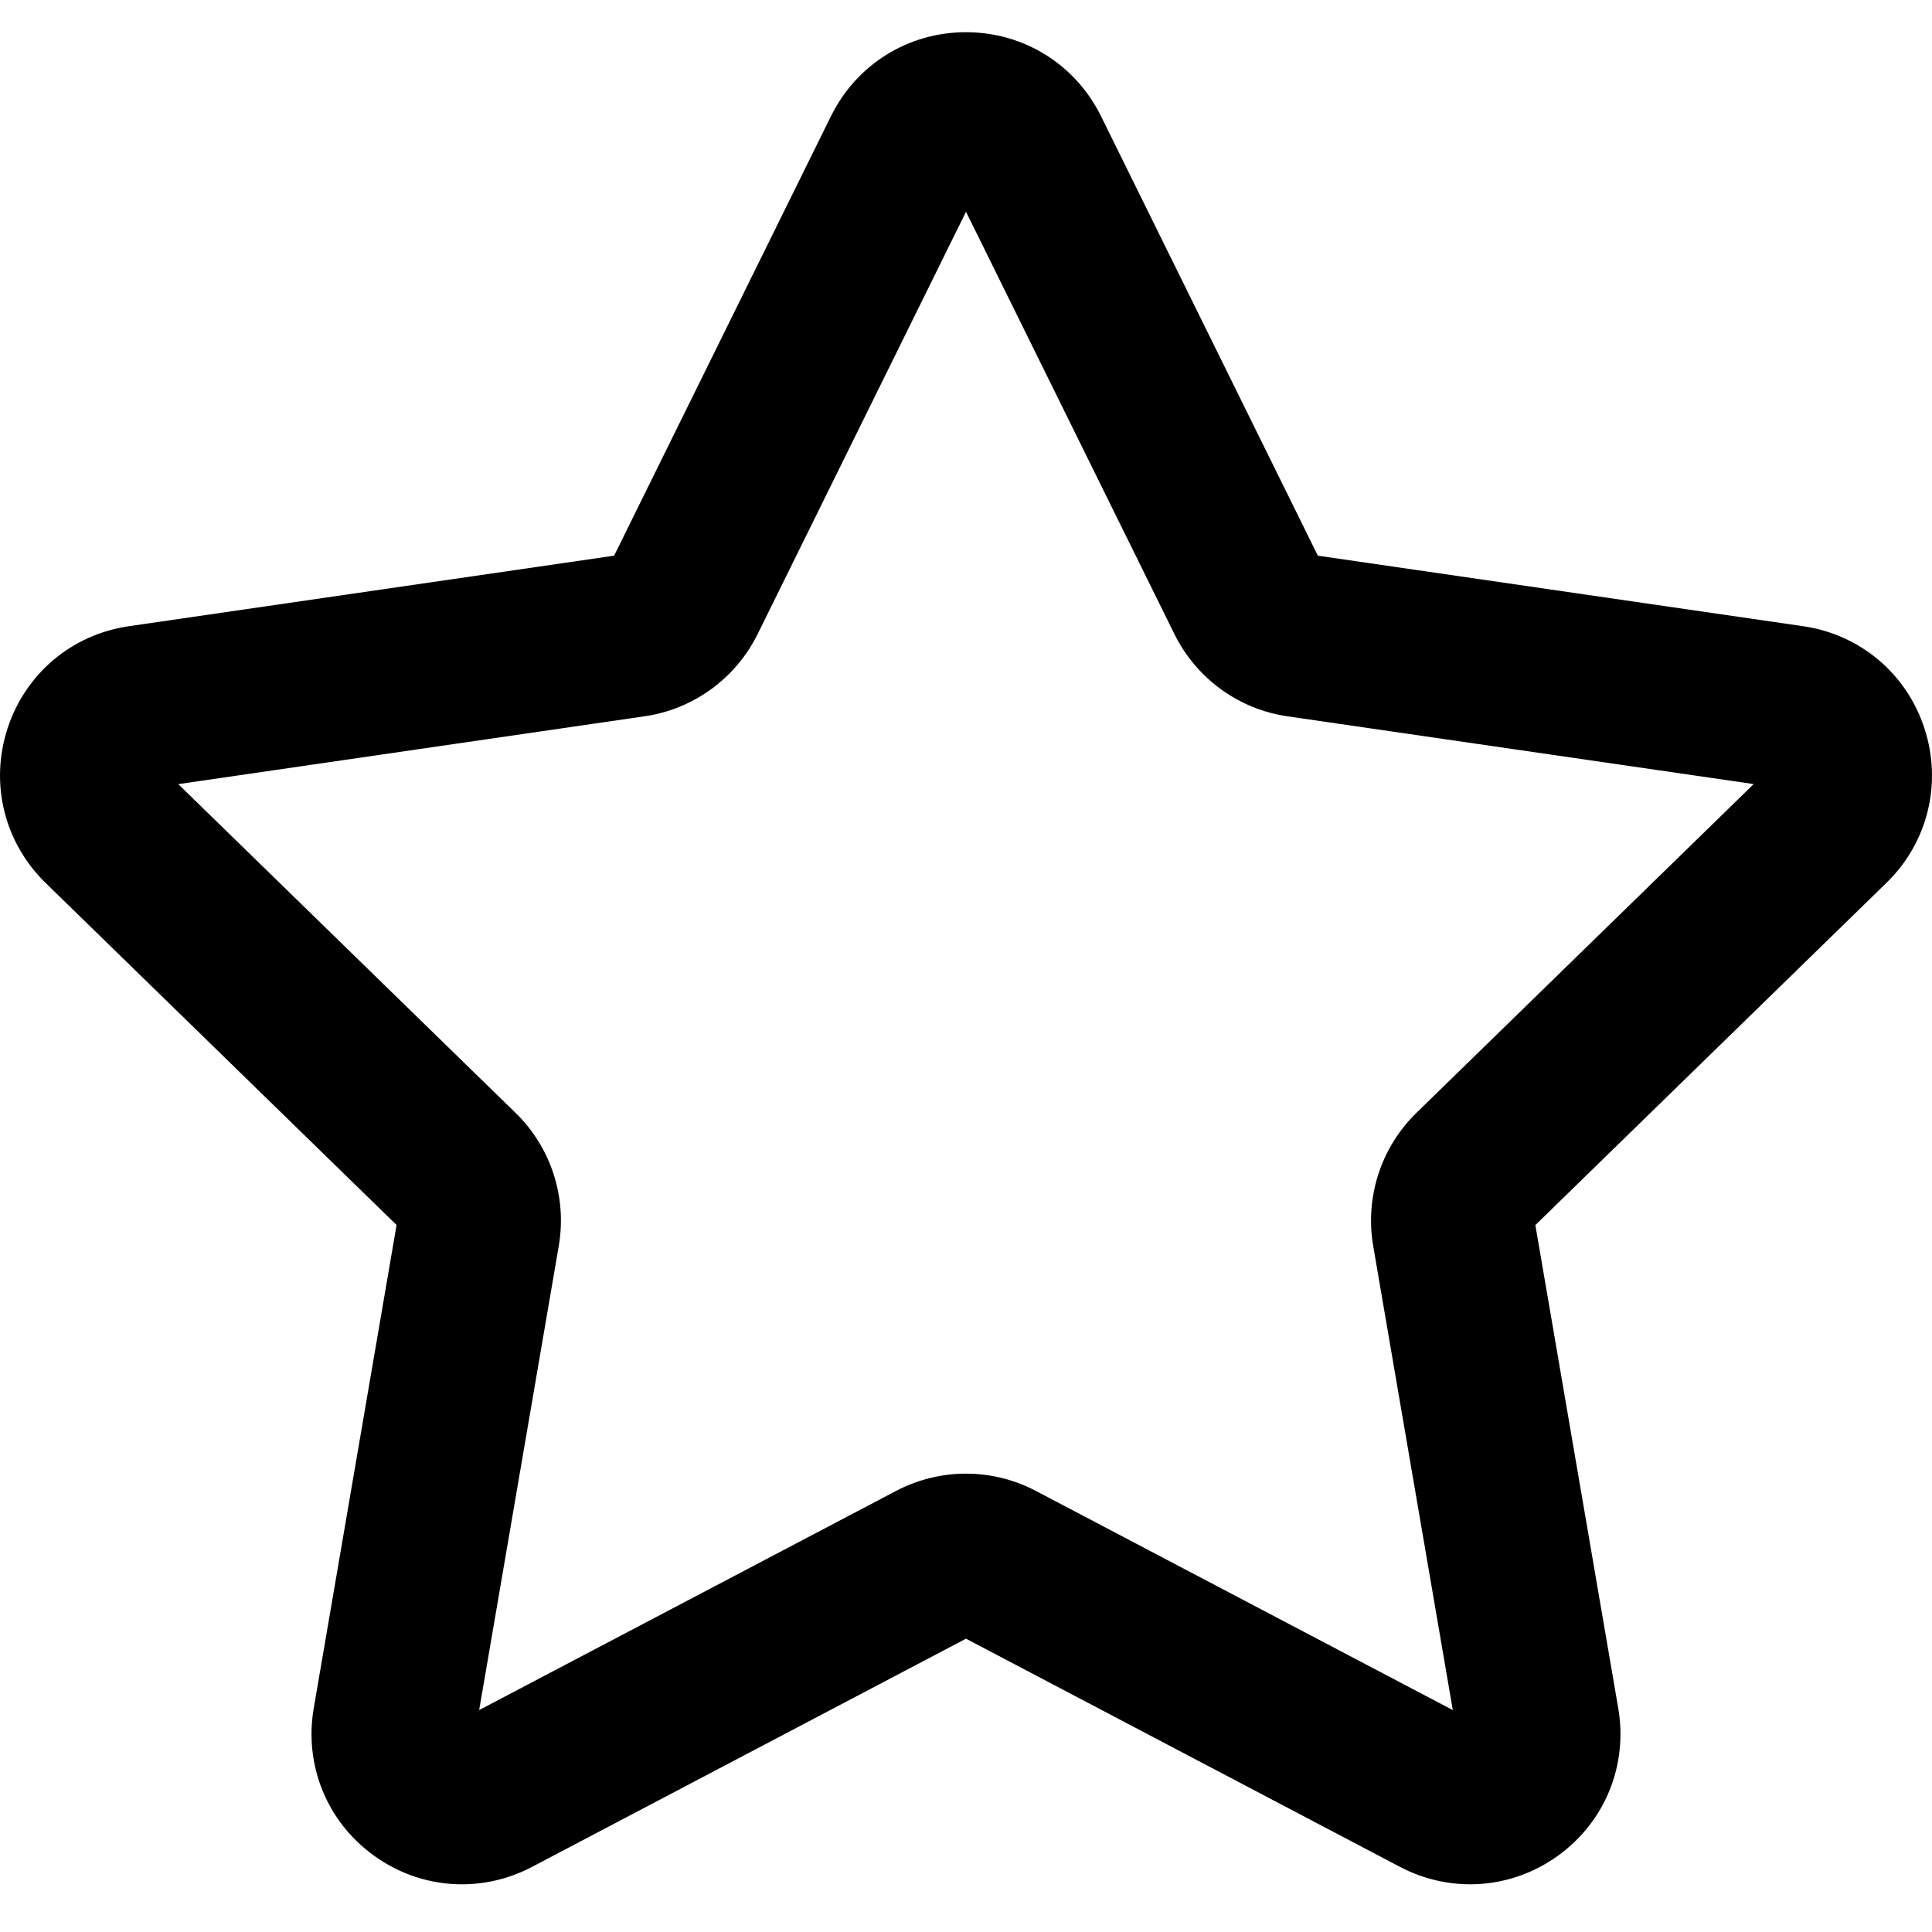 <?xml version="1.0" encoding="UTF-8"?>
<svg version="1.1" width="60px" height="60px" viewBox="0 0 60.0 60.0" xmlns="http://www.w3.org/2000/svg"><defs><clipPath id="i0"><path d="M1920,0 L1920,1611 L0,1611 L0,0 L1920,0 Z"></path></clipPath><clipPath id="i1"><path d="M30,0 C31.793,0 33.396,0.997 34.192,2.606 L40.927,16.257 L55.995,18.447 C57.77,18.704 59.214,19.921 59.767,21.626 C60.321,23.331 59.87,25.166 58.586,26.417 L47.682,37.046 L50.256,52.05 C50.559,53.817 49.849,55.567 48.398,56.621 C46.947,57.676 45.061,57.81 43.473,56.975 L30,49.891 L16.524,56.977 C15.844,57.335 15.098,57.519 14.344,57.519 C13.368,57.519 12.414,57.209 11.604,56.622 C10.153,55.57 9.44,53.819 9.743,52.052 L12.316,37.044 L1.415,26.419 C0.131,25.165 -0.321,23.332 0.233,21.626 C0.787,19.921 2.231,18.704 4.005,18.447 L19.072,16.257 L25.808,2.605 C26.603,0.997 28.207,0 30,0 Z M30,5.576 L23.529,18.692 C22.845,20.074 21.527,21.031 20.005,21.247 L5.537,23.352 L16.009,33.559 C17.11,34.631 17.613,36.177 17.353,37.694 L14.881,52.108 L27.826,45.303 C29.188,44.586 30.814,44.586 32.174,45.304 L45.118,52.108 L42.646,37.696 C42.386,36.177 42.89,34.63 43.992,33.557 L54.463,23.35 L39.99,21.247 C38.474,21.03 37.158,20.075 36.474,18.695 L30,5.576 Z"></path></clipPath></defs><g transform="translate(-390.0 -794.0)"><g clip-path="url(#i0)"><g transform="translate(390.0 794.0)"><g transform="translate(0.0 1.0)"><g clip-path="url(#i1)"><polygon points="-2.77555756e-17,0 60,0 60,57.519 -2.77555756e-17,57.519 -2.77555756e-17,0" stroke="none" fill="#000000"></polygon></g></g></g></g></g></svg>
